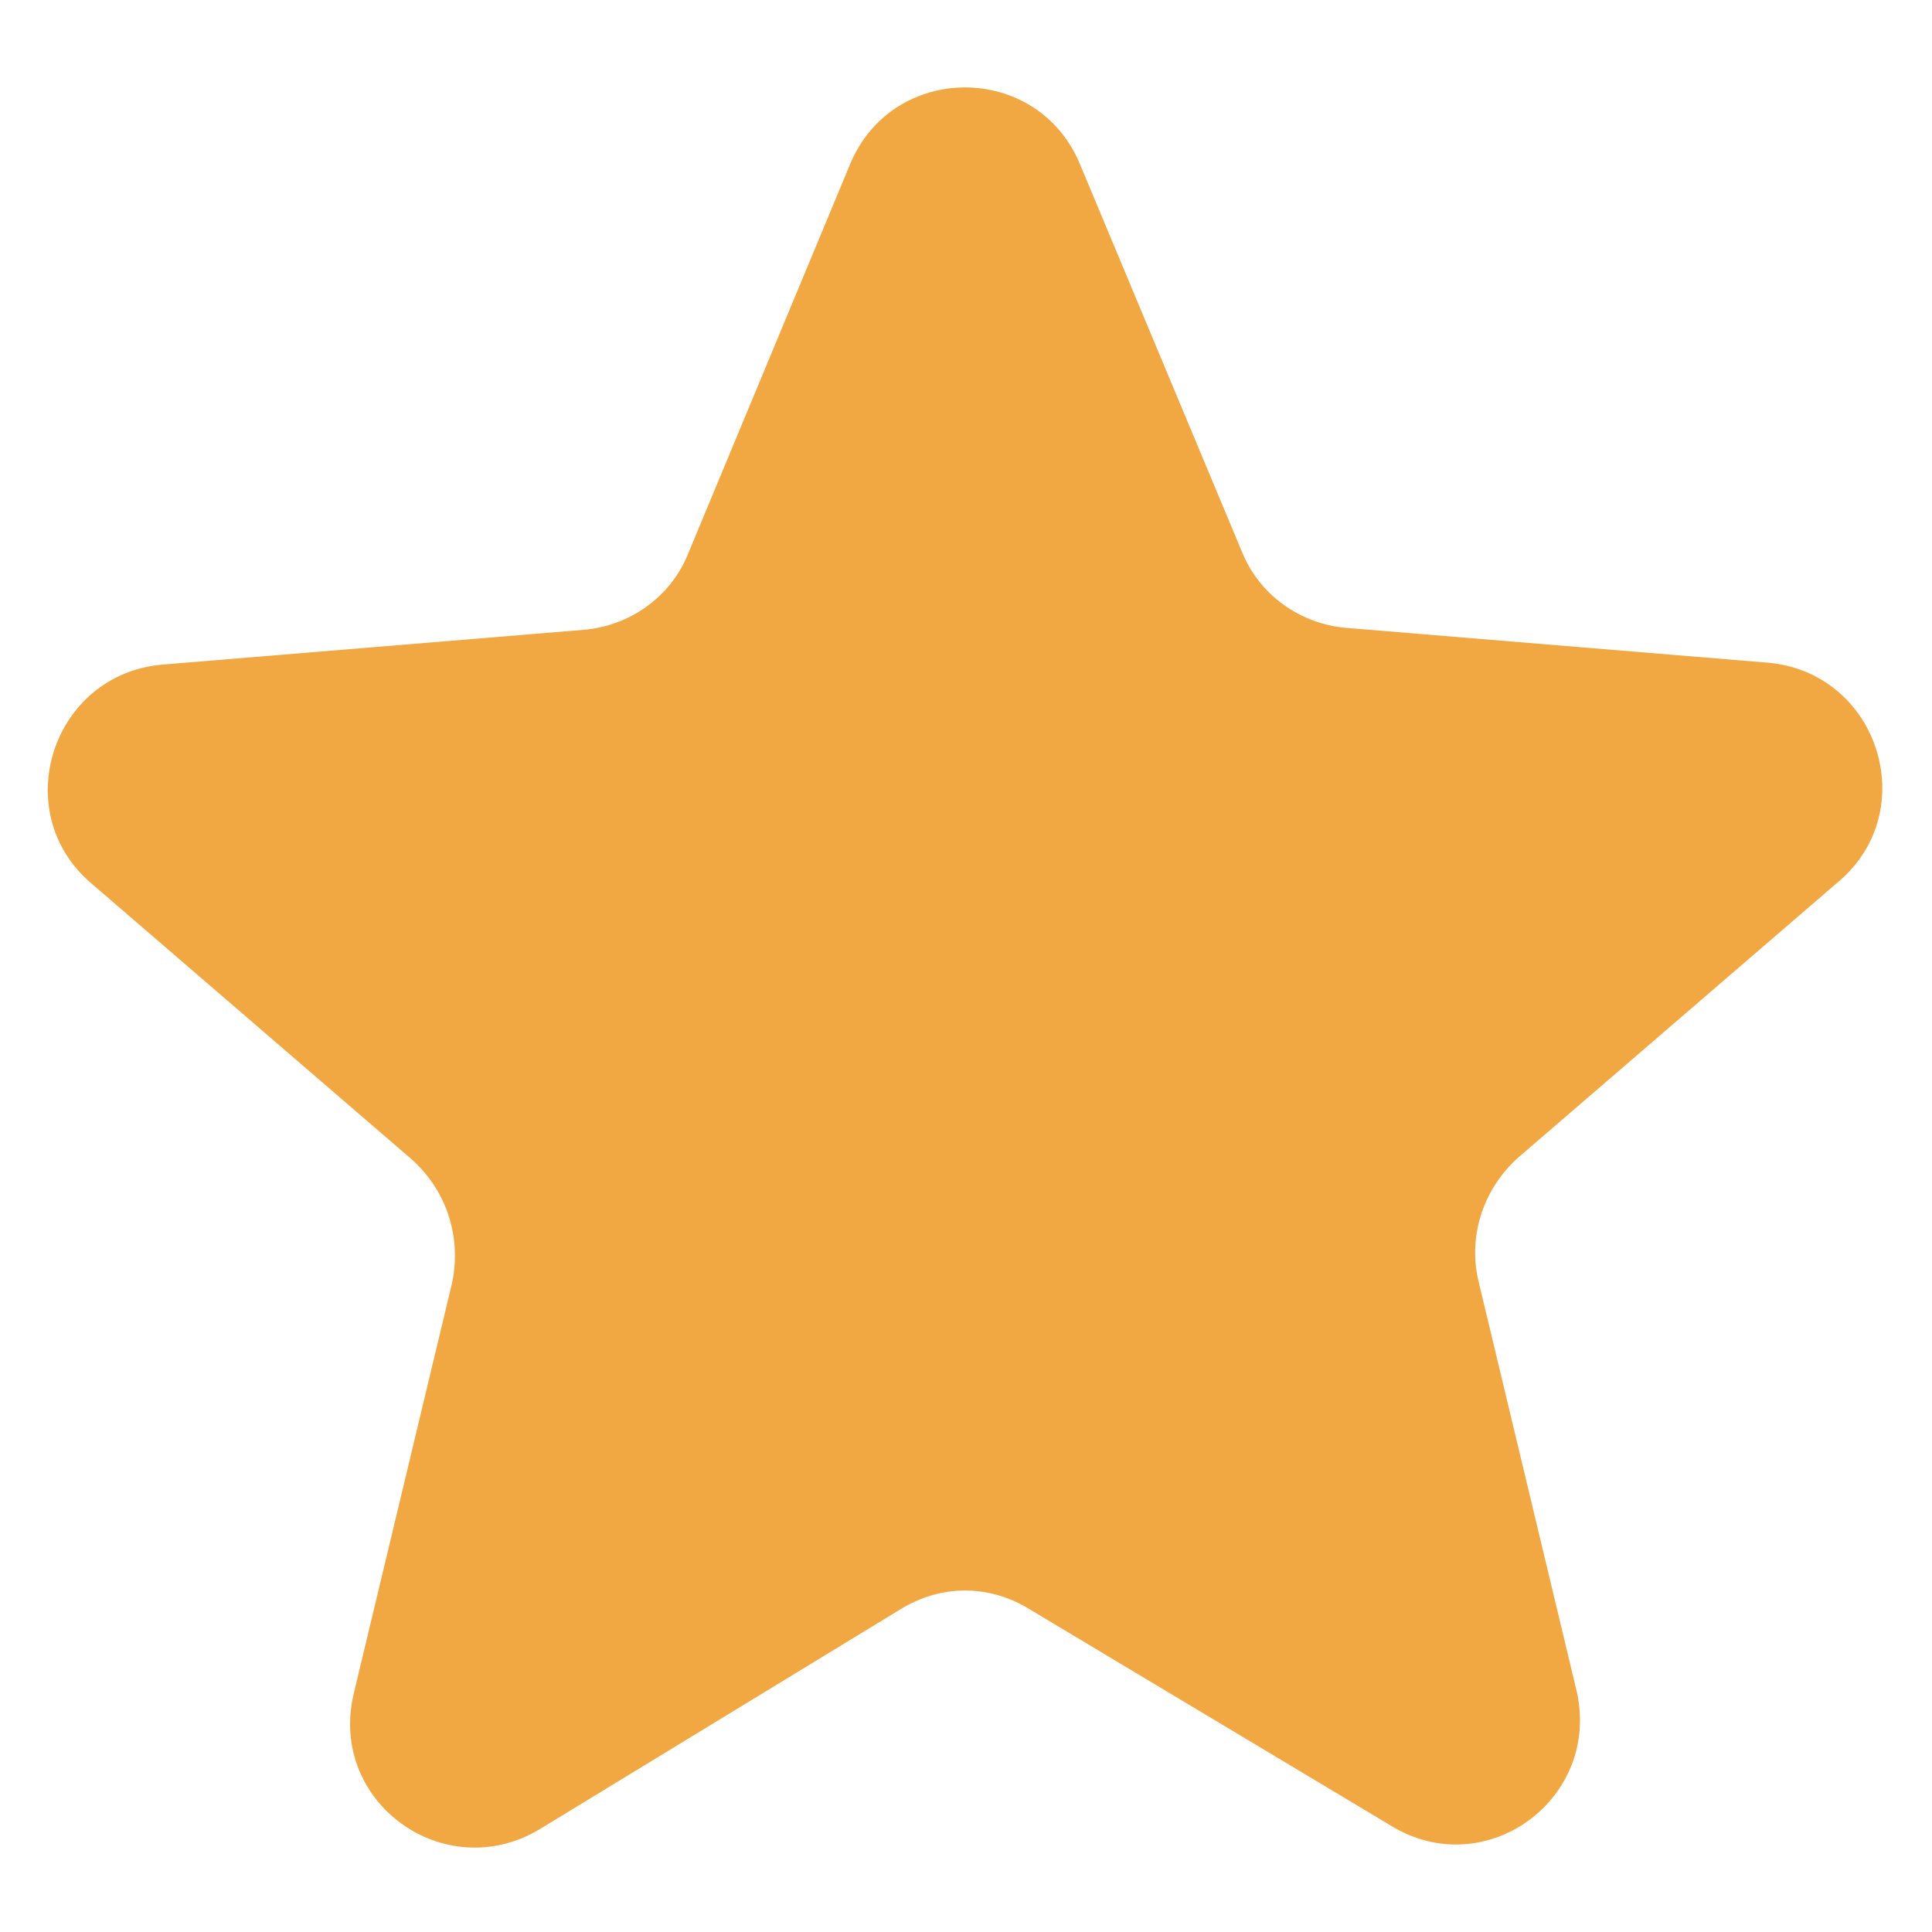 <svg xmlns="http://www.w3.org/2000/svg" viewBox="0 0 100 100"><g><g><g><g><path d="M5273.1 2400.1v-2c0-2.8-5-4-9.7-4s-9.7 1.3-9.7 4v2c0 1.8.7 3.6 2 4.9l5 4.9c.3.3.4.6.4 1v6.4c0 .4.2.7.6.8l2.9.9c.5.1 1-.2 1-.8v-7.2c0-.4.2-.7.4-1l5.1-5c1.3-1.3 2-3.1 2-4.9Zm-9.7-.1c-4.8 0-7.4-1.3-7.5-1.8.1-.5 2.7-1.8 7.5-1.8s7.3 1.3 7.5 1.8c-.2.5-2.7 1.8-7.5 1.8Z"/><path d="M5268.4 2410.3c-.6 0-1 .4-1 1s.4 1 1 1h4.3c.6 0 1-.4 1-1s-.4-1-1-1h-4.3ZM5272.7 2413.7h-4.3c-.6 0-1 .4-1 1s.4 1 1 1h4.3c.6 0 1-.4 1-1s-.4-1-1-1ZM5272.7 2417h-4.3c-.6 0-1 .4-1 1s.4 1 1 1h4.3c.6 0 1-.4 1-1s-.4-1-1-1Z"/></g><path fill="#f2a842" d="m78.6 59.9 16.6-14.3c4.3-3.7 2-10.8-3.7-11.3l-21.8-1.8c-2.4-.2-4.5-1.7-5.4-3.9L55.9 8.5c-2.2-5.3-9.7-5.3-11.9 0l-8.4 20.2c-.9 2.2-3 3.7-5.4 3.9L8.4 34.4c-5.7.5-8 7.6-3.7 11.3L21.3 60c1.8 1.6 2.6 4 2.1 6.4l-5.1 21.3c-1.3 5.6 4.7 9.9 9.6 7l18.7-11.4c2.1-1.3 4.6-1.3 6.7 0L72 94.5c4.9 3 10.9-1.4 9.6-7l-5.1-21.3c-.5-2.3.3-4.7 2.1-6.3Z"/></g></g></g></svg>